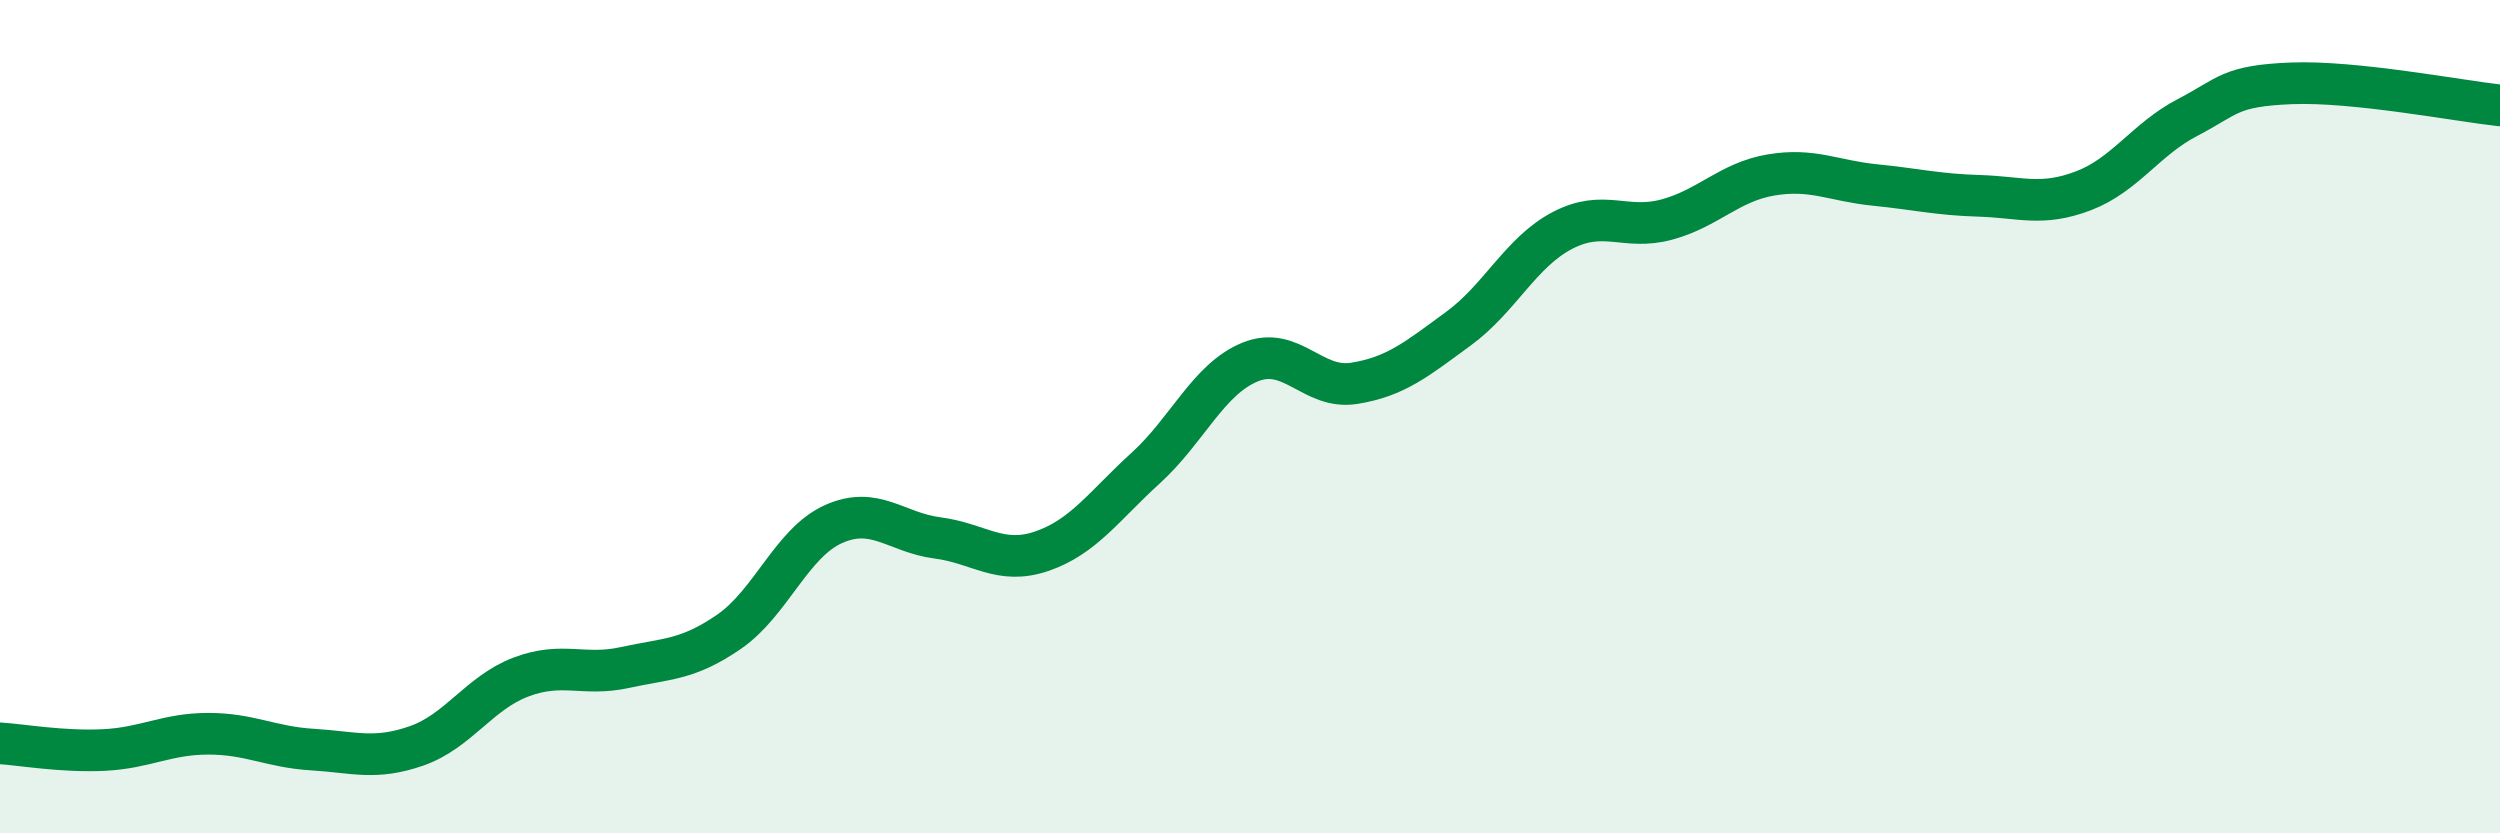 
    <svg width="60" height="20" viewBox="0 0 60 20" xmlns="http://www.w3.org/2000/svg">
      <path
        d="M 0,17.84 C 0.5,17.87 1.5,18.05 2.5,18 C 3.5,17.95 4,17.61 5,17.61 C 6,17.61 6.5,17.93 7.5,17.99 C 8.5,18.05 9,18.25 10,17.9 C 11,17.55 11.5,16.63 12.5,16.25 C 13.5,15.87 14,16.24 15,16.02 C 16,15.8 16.5,15.85 17.5,15.16 C 18.5,14.47 19,13.03 20,12.58 C 21,12.13 21.5,12.78 22.5,12.91 C 23.5,13.04 24,13.57 25,13.23 C 26,12.89 26.5,12.14 27.5,11.23 C 28.5,10.32 29,9.1 30,8.69 C 31,8.28 31.5,9.36 32.5,9.2 C 33.5,9.04 34,8.62 35,7.89 C 36,7.16 36.5,6.05 37.5,5.53 C 38.5,5.01 39,5.54 40,5.27 C 41,5 41.5,4.37 42.5,4.2 C 43.5,4.03 44,4.34 45,4.44 C 46,4.54 46.5,4.67 47.5,4.7 C 48.5,4.73 49,4.96 50,4.58 C 51,4.2 51.5,3.34 52.5,2.82 C 53.5,2.3 53.5,2.06 55,2 C 56.5,1.94 59,2.42 60,2.53L60 20L0 20Z"
        fill="#008740"
        opacity="0.1"
        stroke-linecap="round"
        stroke-linejoin="round"
      />
      <path
        d="M 0,17.84 C 0.5,17.87 1.5,18.05 2.5,18 C 3.5,17.95 4,17.61 5,17.61 C 6,17.61 6.5,17.93 7.5,17.99 C 8.5,18.05 9,18.25 10,17.9 C 11,17.55 11.5,16.63 12.5,16.25 C 13.5,15.87 14,16.24 15,16.02 C 16,15.8 16.5,15.85 17.5,15.16 C 18.5,14.47 19,13.03 20,12.58 C 21,12.13 21.5,12.78 22.5,12.91 C 23.5,13.04 24,13.57 25,13.23 C 26,12.89 26.5,12.14 27.5,11.23 C 28.5,10.32 29,9.1 30,8.69 C 31,8.28 31.5,9.36 32.5,9.2 C 33.5,9.04 34,8.62 35,7.89 C 36,7.16 36.5,6.05 37.5,5.53 C 38.5,5.01 39,5.54 40,5.27 C 41,5 41.5,4.37 42.5,4.2 C 43.5,4.03 44,4.34 45,4.44 C 46,4.54 46.5,4.67 47.5,4.7 C 48.5,4.73 49,4.96 50,4.58 C 51,4.2 51.5,3.34 52.5,2.82 C 53.5,2.3 53.5,2.06 55,2 C 56.5,1.94 59,2.42 60,2.53"
        stroke="#008740"
        stroke-width="1"
        fill="none"
        stroke-linecap="round"
        stroke-linejoin="round"
      />
    </svg>
  